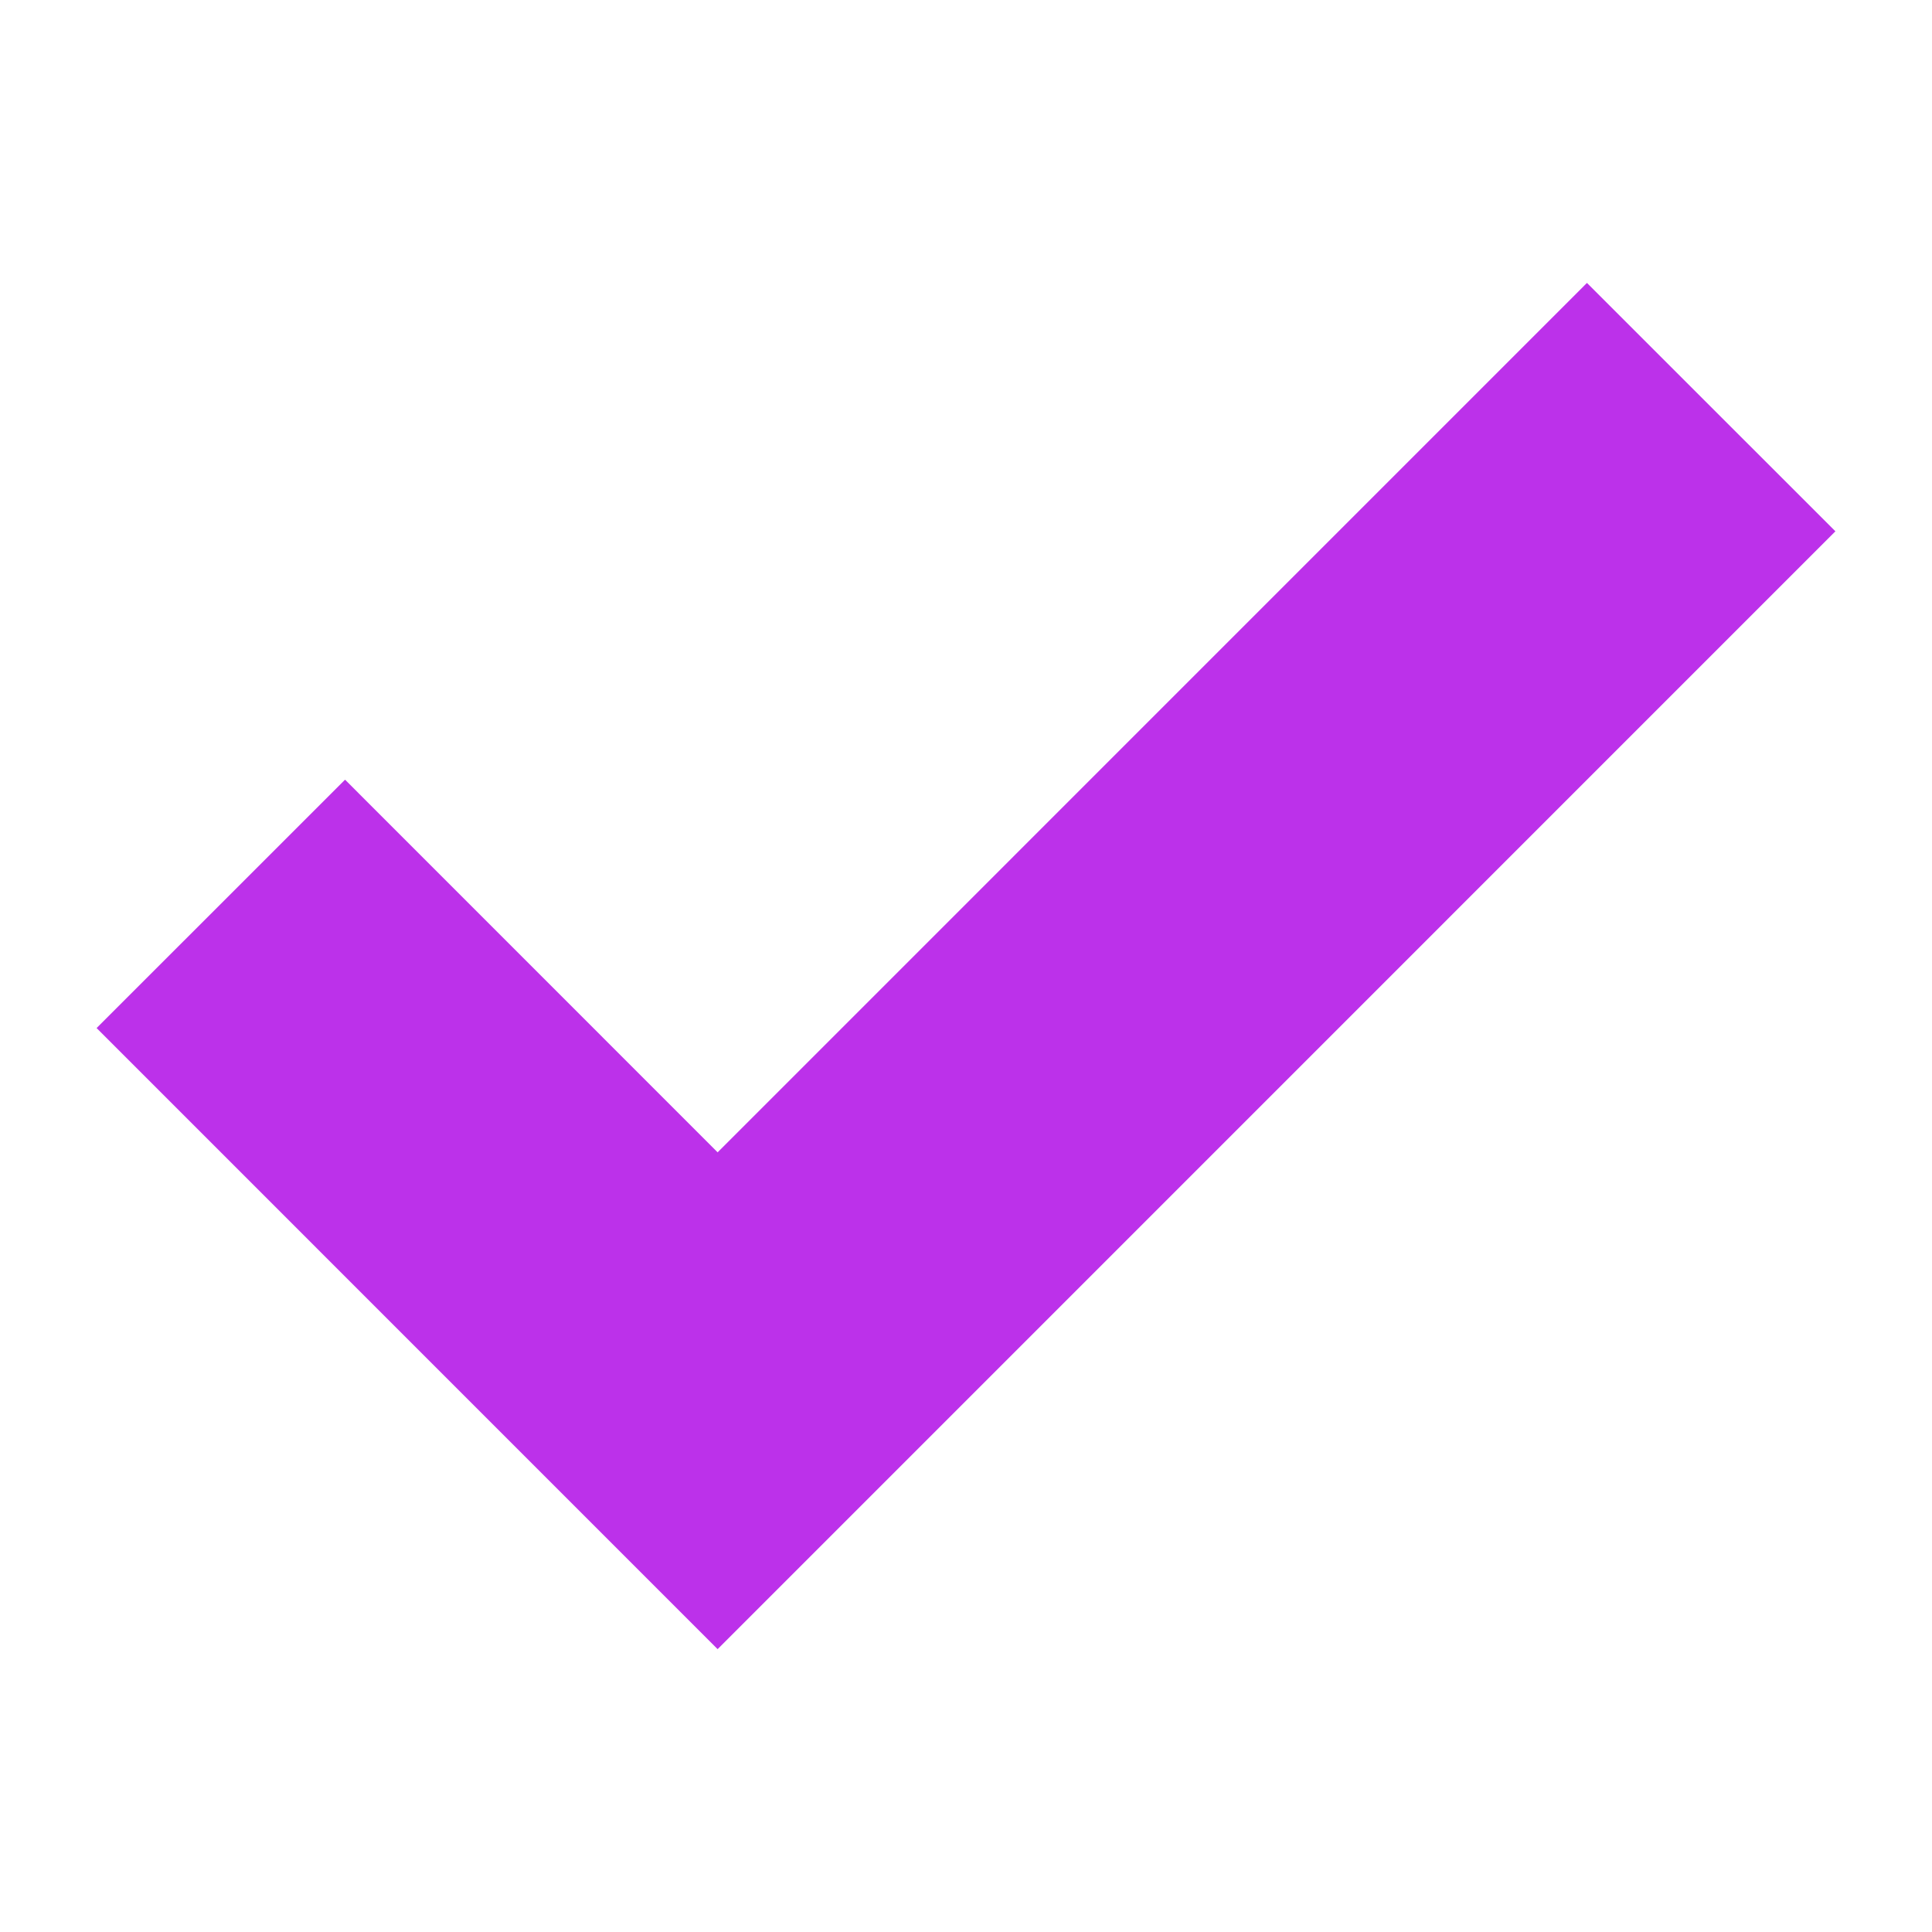 <svg width="25" height="25" viewBox="0 0 25 25" fill="none" xmlns="http://www.w3.org/2000/svg">
<path d="M9.286 21.34L1.25 13.303L4.465 10.089L9.286 14.911L20.535 3.661L23.75 6.875L9.286 21.34Z" fill="#BC31EA"/>
</svg>
